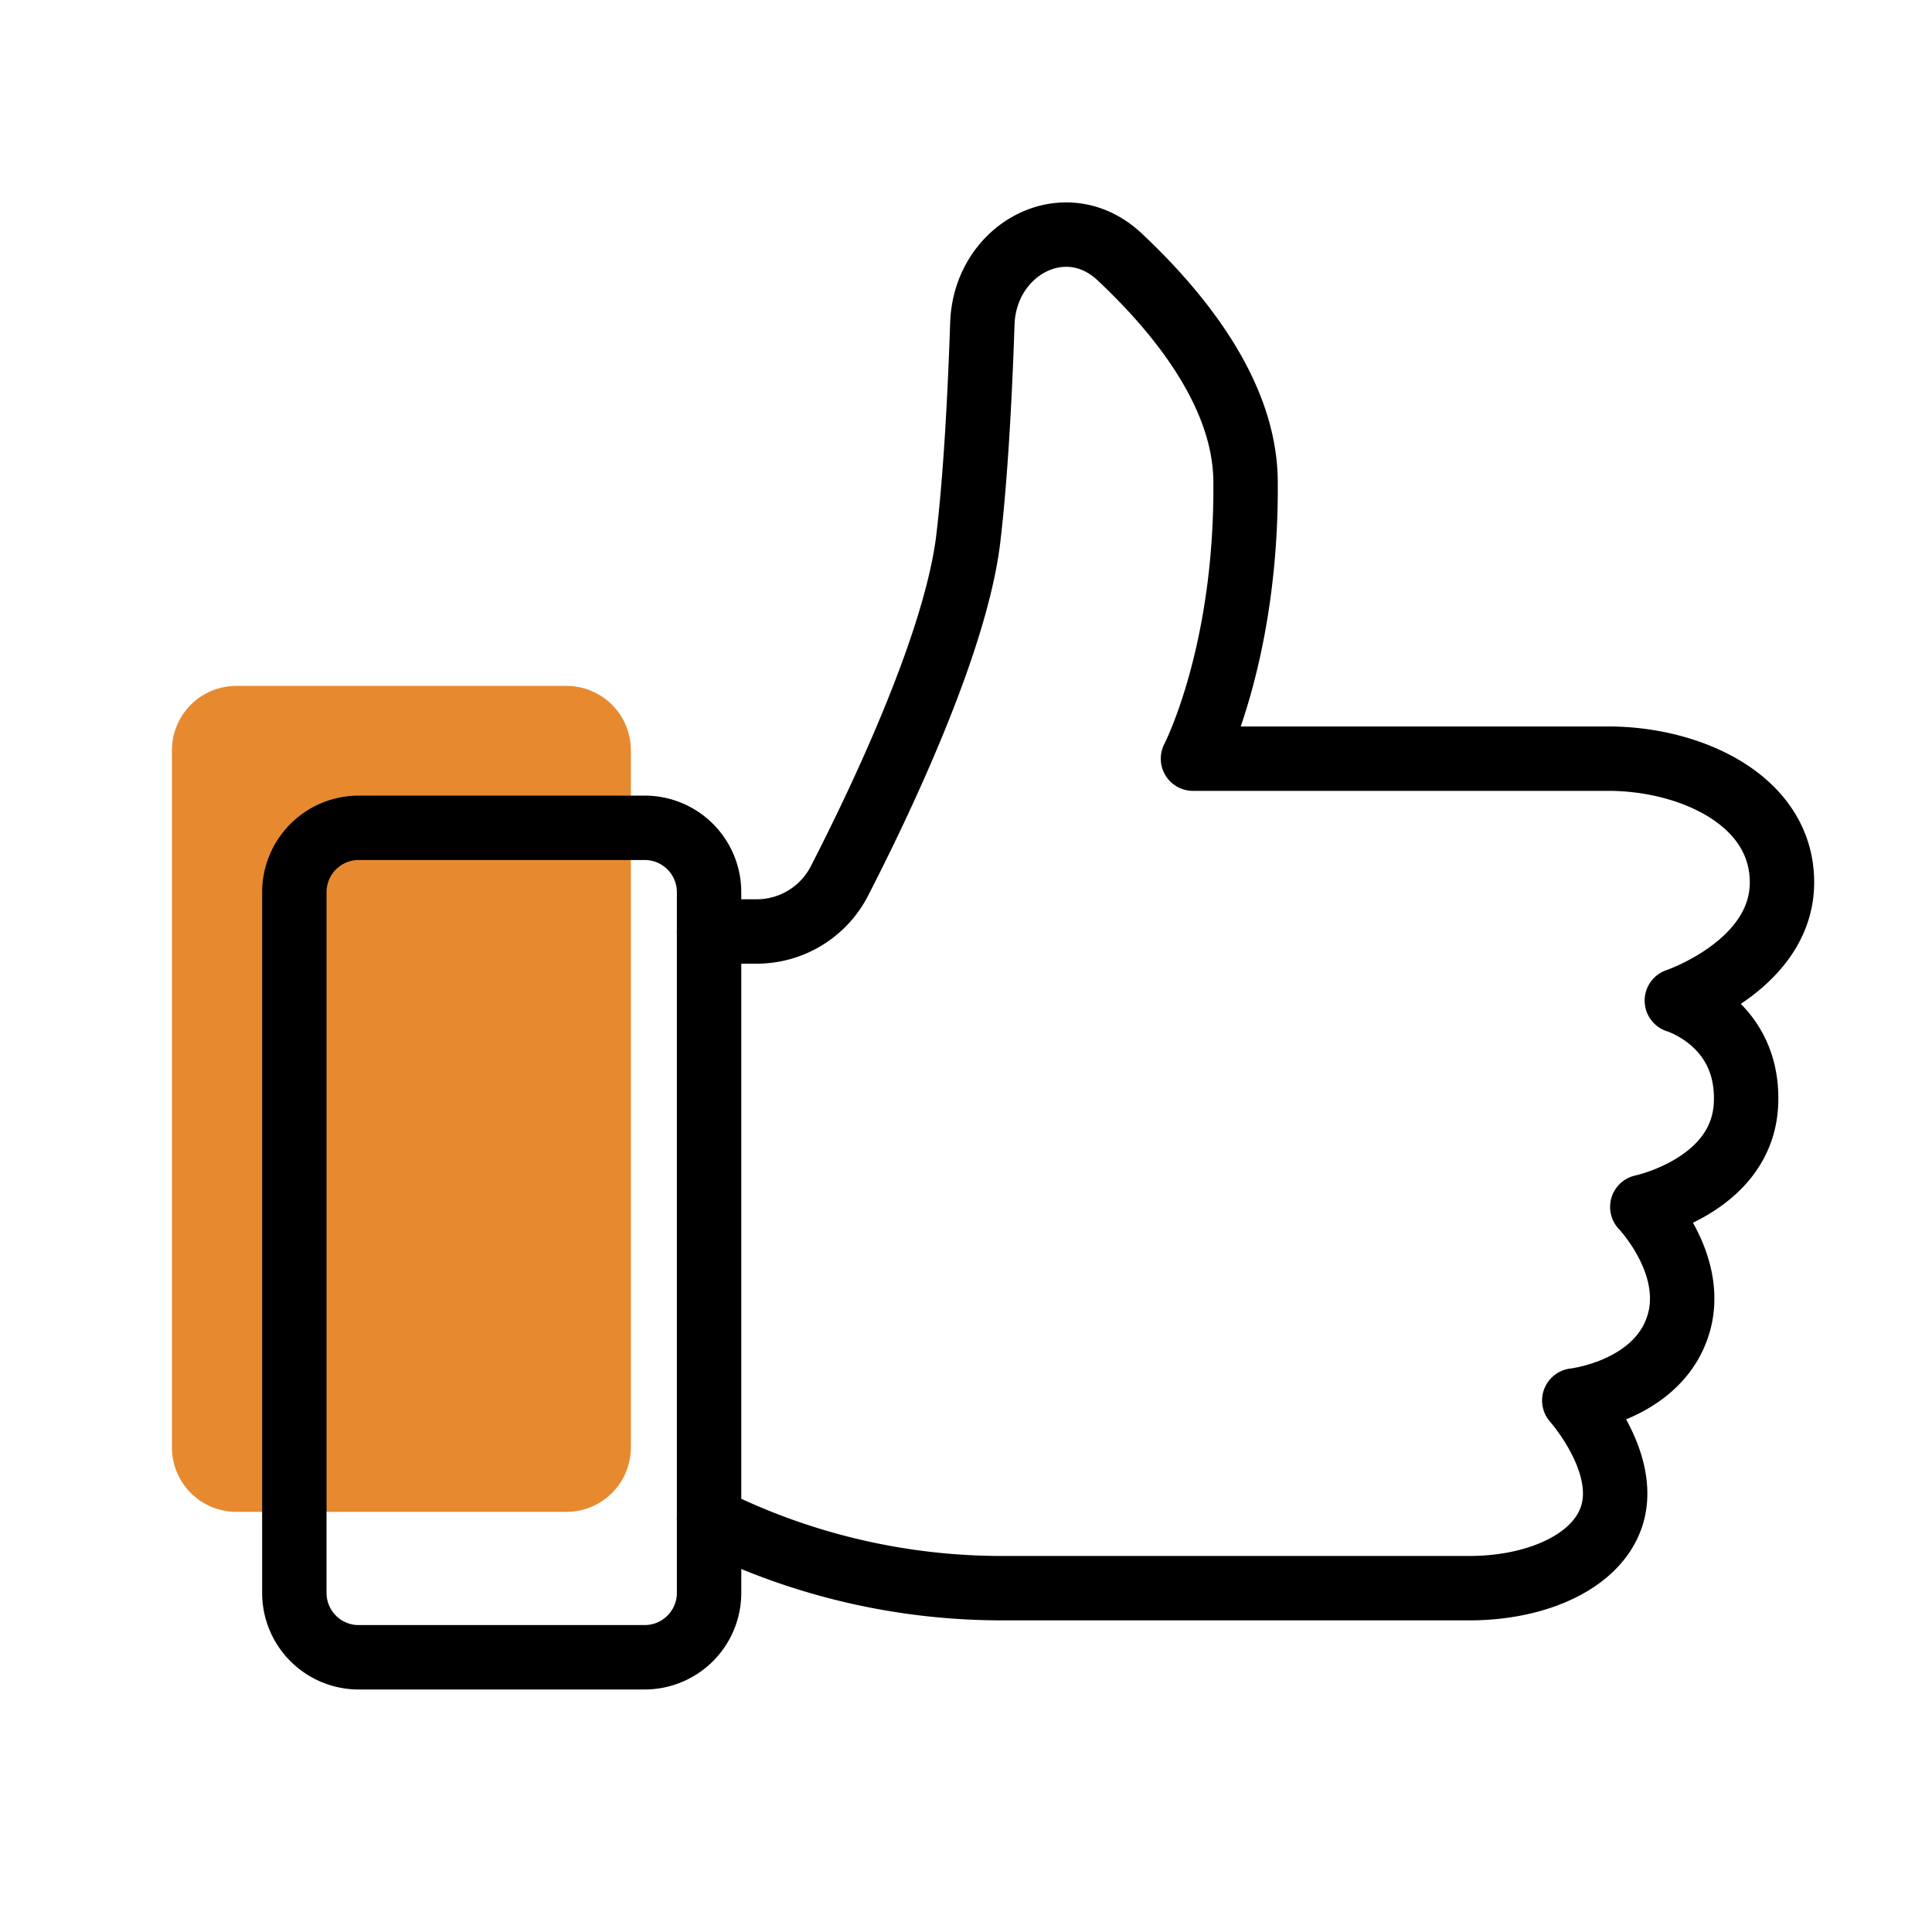 <svg width="60" height="60" viewBox="0 0 60 60" fill="none" xmlns="http://www.w3.org/2000/svg"><path fill-rule="evenodd" clip-rule="evenodd" d="M7.34 46.952a2 2 0 0 1-2-2V23.301a2 2 0 0 1 2-2h10.252a2 2 0 0 1 2 2v21.651a2 2 0 0 1-2 2H7.34z" fill="#E78A2F"/><path d="M22.022 28.928h1.455a2.89 2.89 0 0 0 2.586-1.555c1.277-2.486 3.626-7.408 4.01-10.66.23-1.956.361-4.459.435-6.664.078-2.32 2.572-3.66 4.264-2.071 1.963 1.845 3.885 4.32 3.91 6.957.049 5.406-1.633 8.626-1.633 8.626h12.902c2.552 0 5.402 1.294 5.39 3.857-.012 2.563-3.265 3.657-3.265 3.657s2.269.68 2.147 3.22c-.122 2.539-3.22 3.187-3.22 3.187s1.78 1.854 1.073 3.794c-.706 1.941-3.185 2.218-3.185 2.218s1.511 1.688 1.236 3.288c-.274 1.6-2.26 2.54-4.49 2.54H31.114a20.33 20.33 0 0 1-9.093-2.147" stroke="#000" stroke-width="2" stroke-linecap="round" stroke-linejoin="round"/><path clip-rule="evenodd" d="M11.141 51.469a2 2 0 0 1-2-2V27.708a2 2 0 0 1 2-2h8.88a2 2 0 0 1 2 2v21.76a2 2 0 0 1-2 2h-8.88z" stroke="#000" stroke-width="2" stroke-linecap="square"/></svg>